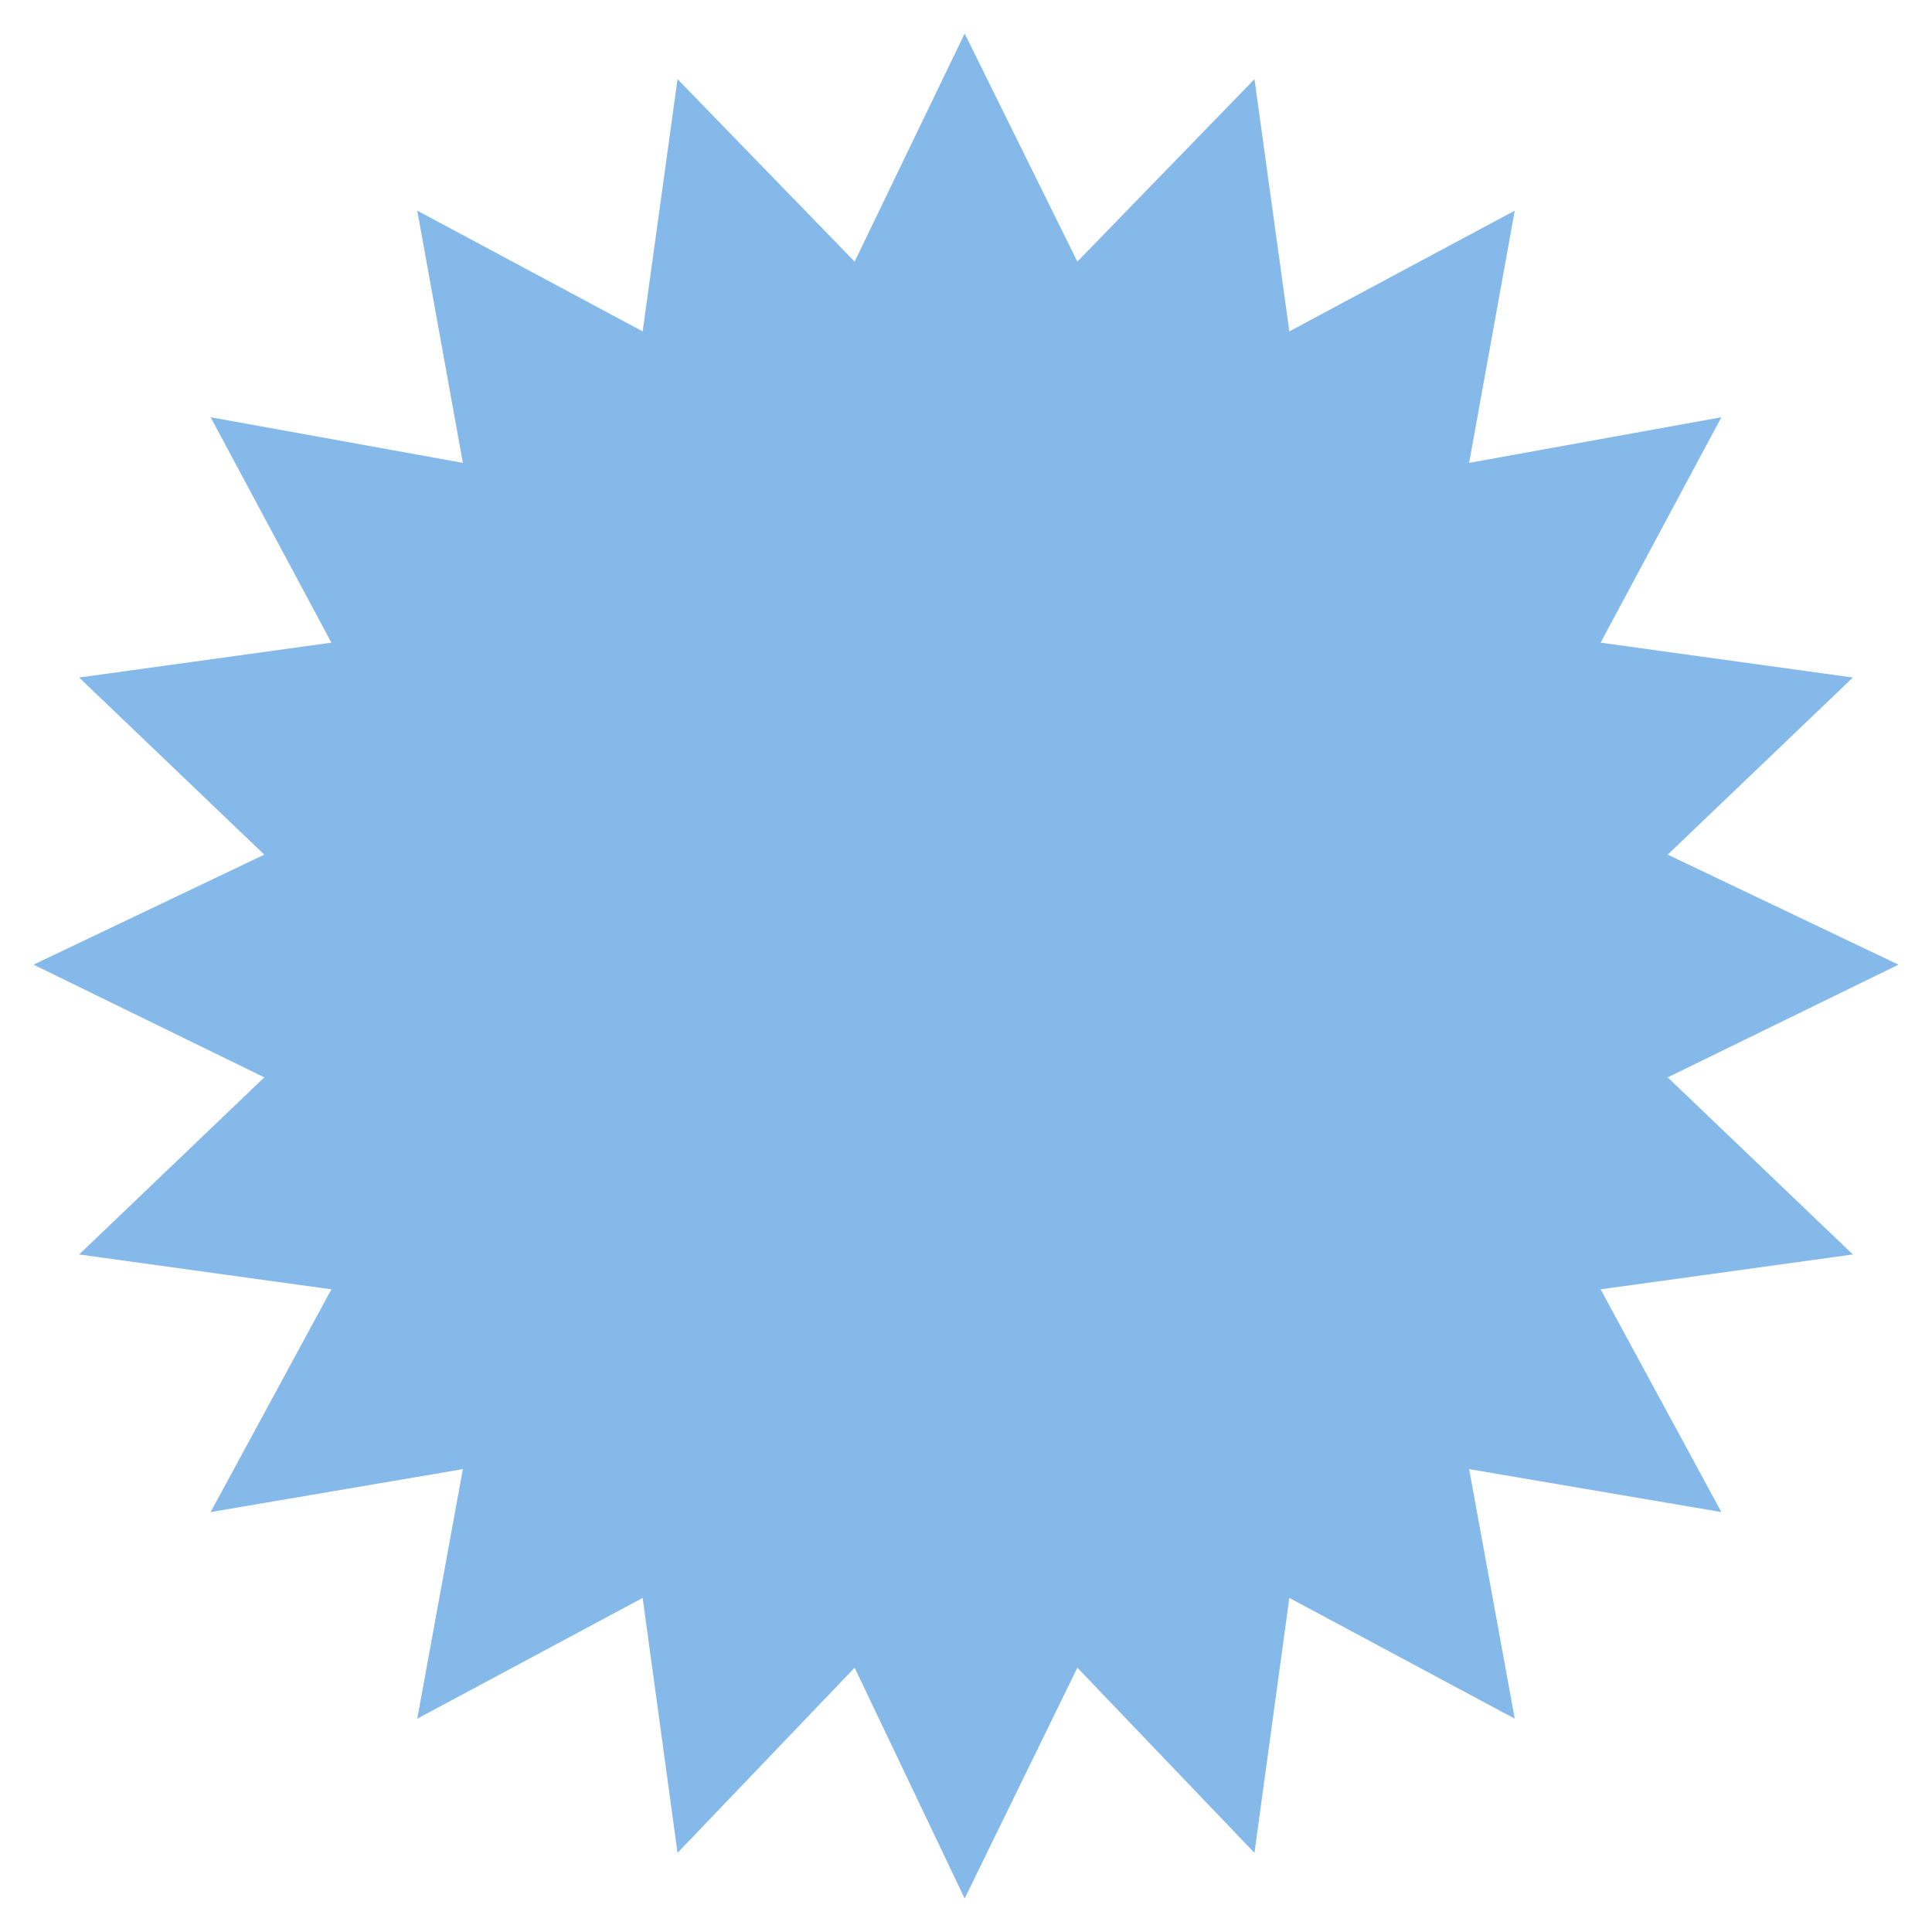 <svg id="ico-anime-domaine-hub-1" xmlns="http://www.w3.org/2000/svg" xmlns:xlink="http://www.w3.org/1999/xlink" viewBox="0 0 72 72" shape-rendering="geometricPrecision" text-rendering="geometricPrecision" project-id="338d732f35a34221b1ea4b260b5ed57e" export-id="60421f94305d4931856da96ad671af40" cached="false">
<style><![CDATA[
#ico-anime-domaine-hub-1-u-4path {animation: ico-anime-domaine-hub-1-u-4path_c_o 2000ms linear infinite normal forwards}@keyframes ico-anime-domaine-hub-1-u-4path_c_o { 0% {opacity: 0;animation-timing-function: step-end} 75% {opacity: 1;animation-timing-function: step-end} 100% {opacity: 0}} #ico-anime-domaine-hub-1-u-3ico-losange_courbe-bleu-ciel-72x72 {animation: ico-anime-domaine-hub-1-u-3ico-losange_courbe-bleu-ciel-72x72_c_o 2000ms linear infinite normal forwards}@keyframes ico-anime-domaine-hub-1-u-3ico-losange_courbe-bleu-ciel-72x72_c_o { 0% {opacity: 0;animation-timing-function: step-end} 50% {opacity: 1;animation-timing-function: step-end} 75% {opacity: 0} 100% {opacity: 0}} #ico-anime-domaine-hub-1-u-2fixed_fullscreen_ico-fleur_4_petales-bleu-ciel-72x72 {animation: ico-anime-domaine-hub-1-u-2fixed_fullscreen_ico-fleur_4_petales-bleu-ciel-72x72_c_o 2000ms linear infinite normal forwards}@keyframes ico-anime-domaine-hub-1-u-2fixed_fullscreen_ico-fleur_4_petales-bleu-ciel-72x72_c_o { 0% {opacity: 0;animation-timing-function: step-end} 25% {opacity: 1;animation-timing-function: step-end} 50% {opacity: 0} 100% {opacity: 0}} #ico-anime-domaine-hub-1-u-1fixed_fullscreen_ico-anneau_epineux-bleu-ciel-72x72 {animation: ico-anime-domaine-hub-1-u-1fixed_fullscreen_ico-anneau_epineux-bleu-ciel-72x72_c_o 2000ms linear infinite normal forwards}@keyframes ico-anime-domaine-hub-1-u-1fixed_fullscreen_ico-anneau_epineux-bleu-ciel-72x72_c_o { 0% {opacity: 1;animation-timing-function: step-end} 25% {opacity: 0} 100% {opacity: 0}}
]]></style>
<path id="ico-anime-domaine-hub-1-u-4path" d="M56.5,36.2c7.8-1,14-7.1,15.4-14.8-6.7-4.6-15.8-4.2-22,1.2C55.3,16.3,55.7,7.2,51,0.5C43,1.9,36.7,8.6,36.1,16.9C35.5,8.7,29.3,2,21.3,0.5c-4.9,7-4.2,16.8,2.1,23.1-6.3-6.3-16-7-23.1-2.1c1.4,7.6,7.6,13.6,15.3,14.6-7.8,1-14,7-15.4,14.7c6.7,4.7,15.8,4.3,22.1-1.1-5.4,6.3-5.8,15.4-1.1,22.1c8-1.4,14.2-8.1,14.8-16.4.6,8.3,6.8,15,14.8,16.4c4.9-7,4.2-16.8-2-23.1c6.3,6.3,16,7,23,2.1-1.3-7.6-7.5-13.6-15.3-14.6Z" transform="translate(.1-.5)" opacity="0" fill="#84b9ea"/><path id="ico-anime-domaine-hub-1-u-3ico-losange_courbe-bleu-ciel-72x72" d="M36.1,0.3v0c5.4,16.9,18.6,30.1,35.5,35.5v0v0C54.7,41.2,41.5,54.4,36.1,71.3v0v0C30.7,54.5,17.4,41.2,0.5,35.8v0v0C17.4,30.5,30.7,17.2,36.1,0.3v0Z" transform="translate(-.05-.3)" opacity="0" fill="#84b9ea"/><path id="ico-anime-domaine-hub-1-u-2fixed_fullscreen_ico-fleur_4_petales-bleu-ciel-72x72" d="M66.3,26.1c-3-3-7-4.4-11-4.2.9-2.9,2-5.7,3.4-8.5-2.7,1.4-5.6,2.6-8.5,3.4.2-3.9-1.1-8-4.2-11-5.6-5.6-14.6-5.6-20.2,0-3,3-4.4,7-4.2,11-2.9-.9-5.8-2-8.5-3.4c1.4,2.8,2.6,5.6,3.4,8.5-3.9-.2-8,1.1-11,4.2-5.6,5.6-5.6,14.6,0,20.2c3,3,7,4.4,11,4.2-.9,2.9-2,5.7-3.4,8.5c2.7-1.4,5.6-2.6,8.5-3.4-.2,3.9,1.1,8,4.2,11c5.6,5.6,14.6,5.6,20.2,0c3-3,4.4-7,4.2-11c2.9.9,5.8,2,8.5,3.4-1.4-2.8-2.6-5.6-3.4-8.5c3.9.2,8-1.1,11-4.2c5.6-5.6,5.6-14.6,0-20.2Z" transform="translate(.1-.2)" opacity="0" fill="#84b9ea"/><polygon id="ico-anime-domaine-hub-1-u-1fixed_fullscreen_ico-anneau_epineux-bleu-ciel-72x72" points="36.2,1.2 40.4,9.7 47,2.9 48.3,12.3 56.7,7.8 55,17.2 64.4,15.5 59.9,23.9 69.3,25.2 62.4,31.8 71,35.9 62.4,40.1 69.3,46.7 59.9,48 64.4,56.3 55,54.7 56.7,64 48.3,59.5 47,69 40.4,62.1 36.2,70.7 32.1,62.1 25.5,69 24.2,59.5 15.8,64 17.5,54.7 8.1,56.3 12.6,48 3.2,46.7 10.1,40.1 1.5,35.9 10.1,31.8 3.2,25.2 12.6,23.9 8.1,15.5 17.5,17.2 15.8,7.8 24.2,12.3 25.5,2.9 32.1,9.7" transform="translate(-.25 0.05)" fill="#84b9ea"/></svg>

